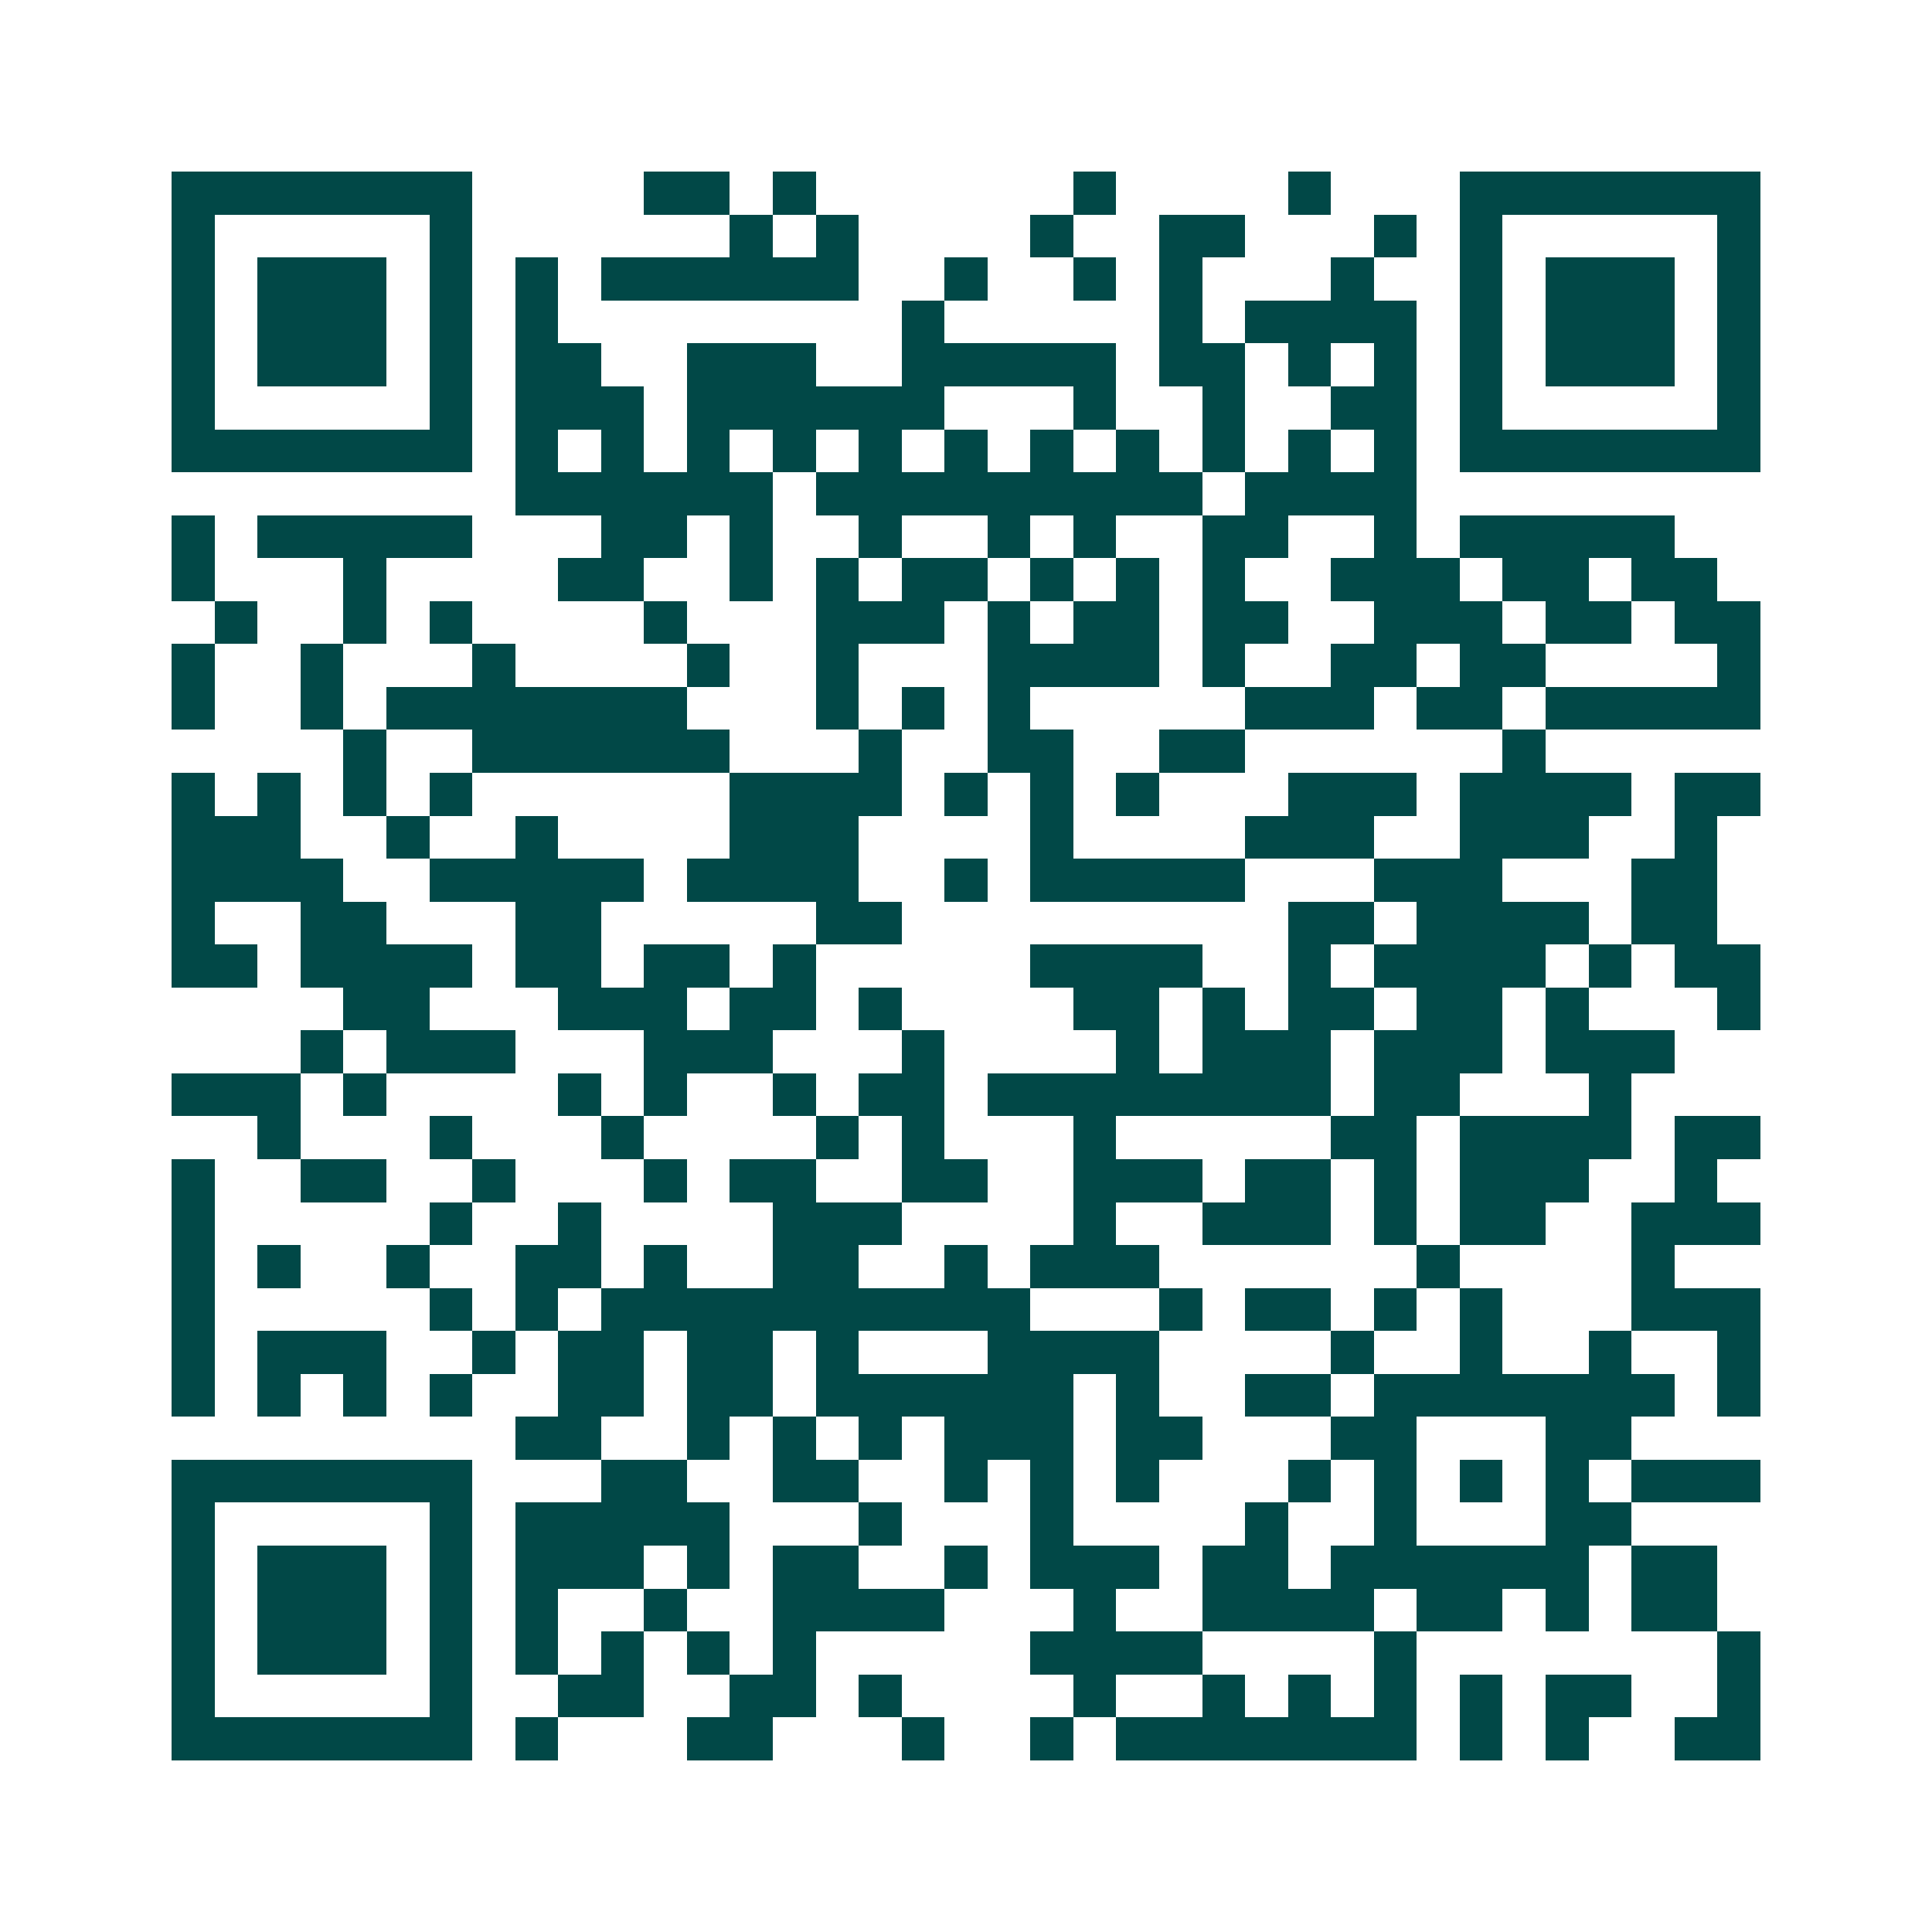 <svg xmlns="http://www.w3.org/2000/svg" width="200" height="200" viewBox="0 0 45 45" shape-rendering="crispEdges"><path fill="#ffffff" d="M0 0h45v45H0z"/><path stroke="#014847" d="M4 4.5h7m4 0h2m1 0h1m6 0h1m4 0h1m3 0h7M4 5.5h1m5 0h1m6 0h1m1 0h1m4 0h1m2 0h2m3 0h1m1 0h1m5 0h1M4 6.5h1m1 0h3m1 0h1m1 0h1m1 0h6m2 0h1m2 0h1m1 0h1m3 0h1m2 0h1m1 0h3m1 0h1M4 7.5h1m1 0h3m1 0h1m1 0h1m8 0h1m5 0h1m1 0h4m1 0h1m1 0h3m1 0h1M4 8.5h1m1 0h3m1 0h1m1 0h2m2 0h3m2 0h5m1 0h2m1 0h1m1 0h1m1 0h1m1 0h3m1 0h1M4 9.5h1m5 0h1m1 0h3m1 0h6m3 0h1m2 0h1m2 0h2m1 0h1m5 0h1M4 10.5h7m1 0h1m1 0h1m1 0h1m1 0h1m1 0h1m1 0h1m1 0h1m1 0h1m1 0h1m1 0h1m1 0h1m1 0h7M12 11.5h6m1 0h9m1 0h4M4 12.5h1m1 0h5m3 0h2m1 0h1m2 0h1m2 0h1m1 0h1m2 0h2m2 0h1m1 0h5M4 13.5h1m3 0h1m4 0h2m2 0h1m1 0h1m1 0h2m1 0h1m1 0h1m1 0h1m2 0h3m1 0h2m1 0h2M5 14.5h1m2 0h1m1 0h1m4 0h1m3 0h3m1 0h1m1 0h2m1 0h2m2 0h3m1 0h2m1 0h2M4 15.5h1m2 0h1m3 0h1m4 0h1m2 0h1m3 0h4m1 0h1m2 0h2m1 0h2m4 0h1M4 16.5h1m2 0h1m1 0h7m3 0h1m1 0h1m1 0h1m5 0h3m1 0h2m1 0h5M8 17.5h1m2 0h6m3 0h1m2 0h2m2 0h2m6 0h1M4 18.5h1m1 0h1m1 0h1m1 0h1m6 0h4m1 0h1m1 0h1m1 0h1m3 0h3m1 0h4m1 0h2M4 19.5h3m2 0h1m2 0h1m4 0h3m4 0h1m4 0h3m2 0h3m2 0h1M4 20.5h4m2 0h5m1 0h4m2 0h1m1 0h5m3 0h3m3 0h2M4 21.5h1m2 0h2m3 0h2m5 0h2m9 0h2m1 0h4m1 0h2M4 22.5h2m1 0h4m1 0h2m1 0h2m1 0h1m5 0h4m2 0h1m1 0h4m1 0h1m1 0h2M8 23.5h2m3 0h3m1 0h2m1 0h1m4 0h2m1 0h1m1 0h2m1 0h2m1 0h1m3 0h1M7 24.5h1m1 0h3m3 0h3m3 0h1m4 0h1m1 0h3m1 0h3m1 0h3M4 25.5h3m1 0h1m4 0h1m1 0h1m2 0h1m1 0h2m1 0h8m1 0h2m3 0h1M6 26.5h1m3 0h1m3 0h1m4 0h1m1 0h1m3 0h1m5 0h2m1 0h4m1 0h2M4 27.5h1m2 0h2m2 0h1m3 0h1m1 0h2m2 0h2m2 0h3m1 0h2m1 0h1m1 0h3m2 0h1M4 28.5h1m5 0h1m2 0h1m4 0h3m4 0h1m2 0h3m1 0h1m1 0h2m2 0h3M4 29.5h1m1 0h1m2 0h1m2 0h2m1 0h1m2 0h2m2 0h1m1 0h3m6 0h1m4 0h1M4 30.5h1m5 0h1m1 0h1m1 0h10m3 0h1m1 0h2m1 0h1m1 0h1m3 0h3M4 31.5h1m1 0h3m2 0h1m1 0h2m1 0h2m1 0h1m3 0h4m4 0h1m2 0h1m2 0h1m2 0h1M4 32.5h1m1 0h1m1 0h1m1 0h1m2 0h2m1 0h2m1 0h6m1 0h1m2 0h2m1 0h7m1 0h1M12 33.5h2m2 0h1m1 0h1m1 0h1m1 0h3m1 0h2m3 0h2m3 0h2M4 34.5h7m3 0h2m2 0h2m2 0h1m1 0h1m1 0h1m3 0h1m1 0h1m1 0h1m1 0h1m1 0h3M4 35.5h1m5 0h1m1 0h5m3 0h1m3 0h1m4 0h1m2 0h1m3 0h2M4 36.5h1m1 0h3m1 0h1m1 0h3m1 0h1m1 0h2m2 0h1m1 0h3m1 0h2m1 0h6m1 0h2M4 37.5h1m1 0h3m1 0h1m1 0h1m2 0h1m2 0h4m3 0h1m2 0h4m1 0h2m1 0h1m1 0h2M4 38.5h1m1 0h3m1 0h1m1 0h1m1 0h1m1 0h1m1 0h1m5 0h4m4 0h1m7 0h1M4 39.5h1m5 0h1m2 0h2m2 0h2m1 0h1m4 0h1m2 0h1m1 0h1m1 0h1m1 0h1m1 0h2m2 0h1M4 40.5h7m1 0h1m3 0h2m3 0h1m2 0h1m1 0h7m1 0h1m1 0h1m2 0h2"/></svg>
